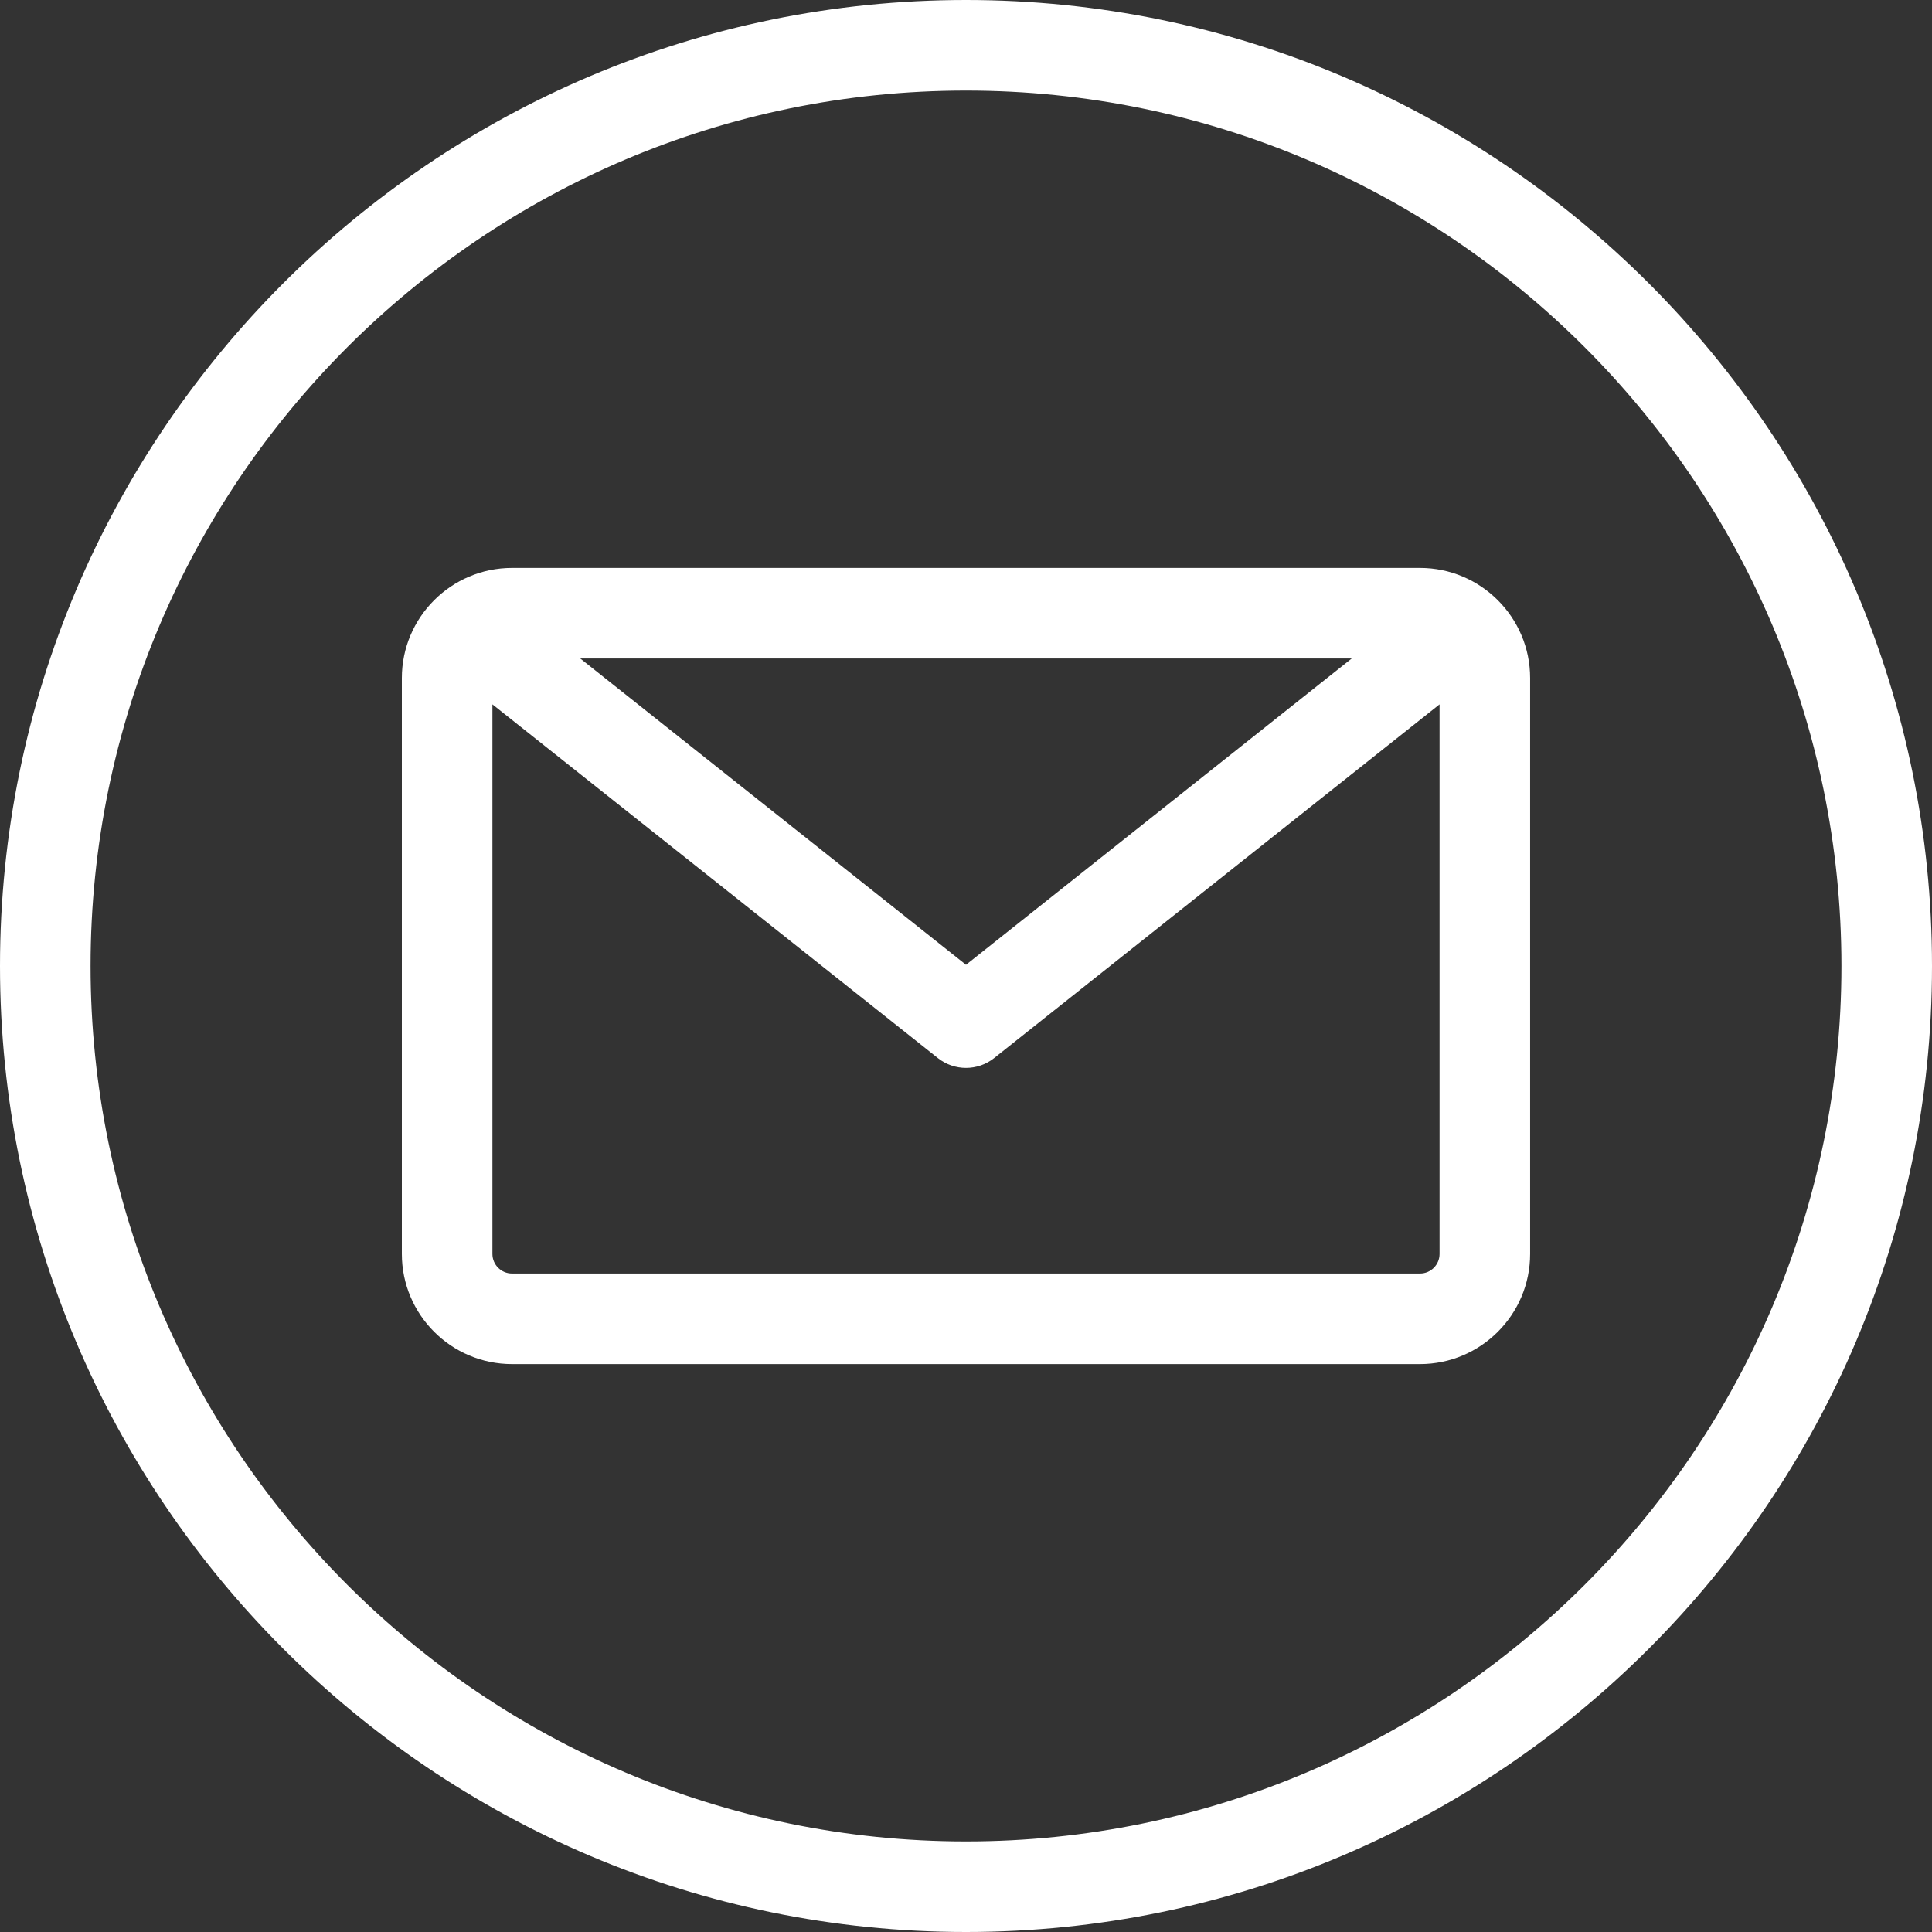 <?xml version="1.0" encoding="UTF-8"?> <svg xmlns="http://www.w3.org/2000/svg" width="80" height="80" viewBox="0 0 80 80" fill="none"><rect x="0" y="0" width="80" height="80" fill="#333333" stroke="none"/> <path d="M40 0C17.944 0 0 17.944 0 40C0 62.056 17.944 80 40 80C62.056 80 80 62.056 80 40C80 17.944 62.056 0 40 0ZM40 76.25C20.012 76.25 3.75 59.988 3.75 40C3.75 20.012 20.012 3.75 40 3.75C59.988 3.75 76.25 20.012 76.25 40C76.25 59.988 59.988 76.25 40 76.25ZM58.799 23.516H21.201C18.686 23.516 16.64 25.562 16.64 28.076V51.924C16.64 54.439 18.686 56.484 21.201 56.484H58.799C61.313 56.484 63.359 54.439 63.359 51.924V28.076C63.359 25.562 61.313 23.516 58.799 23.516ZM55.972 27.266L40 39.95L24.027 27.266H55.972ZM58.799 52.734H21.201C20.754 52.734 20.39 52.371 20.39 51.924V29.166L38.834 43.812C39.175 44.083 39.588 44.219 40 44.219C40.412 44.219 40.825 44.083 41.166 43.812L59.609 29.166V51.924C59.609 52.371 59.246 52.734 58.799 52.734Z" fill="white"></path> </svg> 
